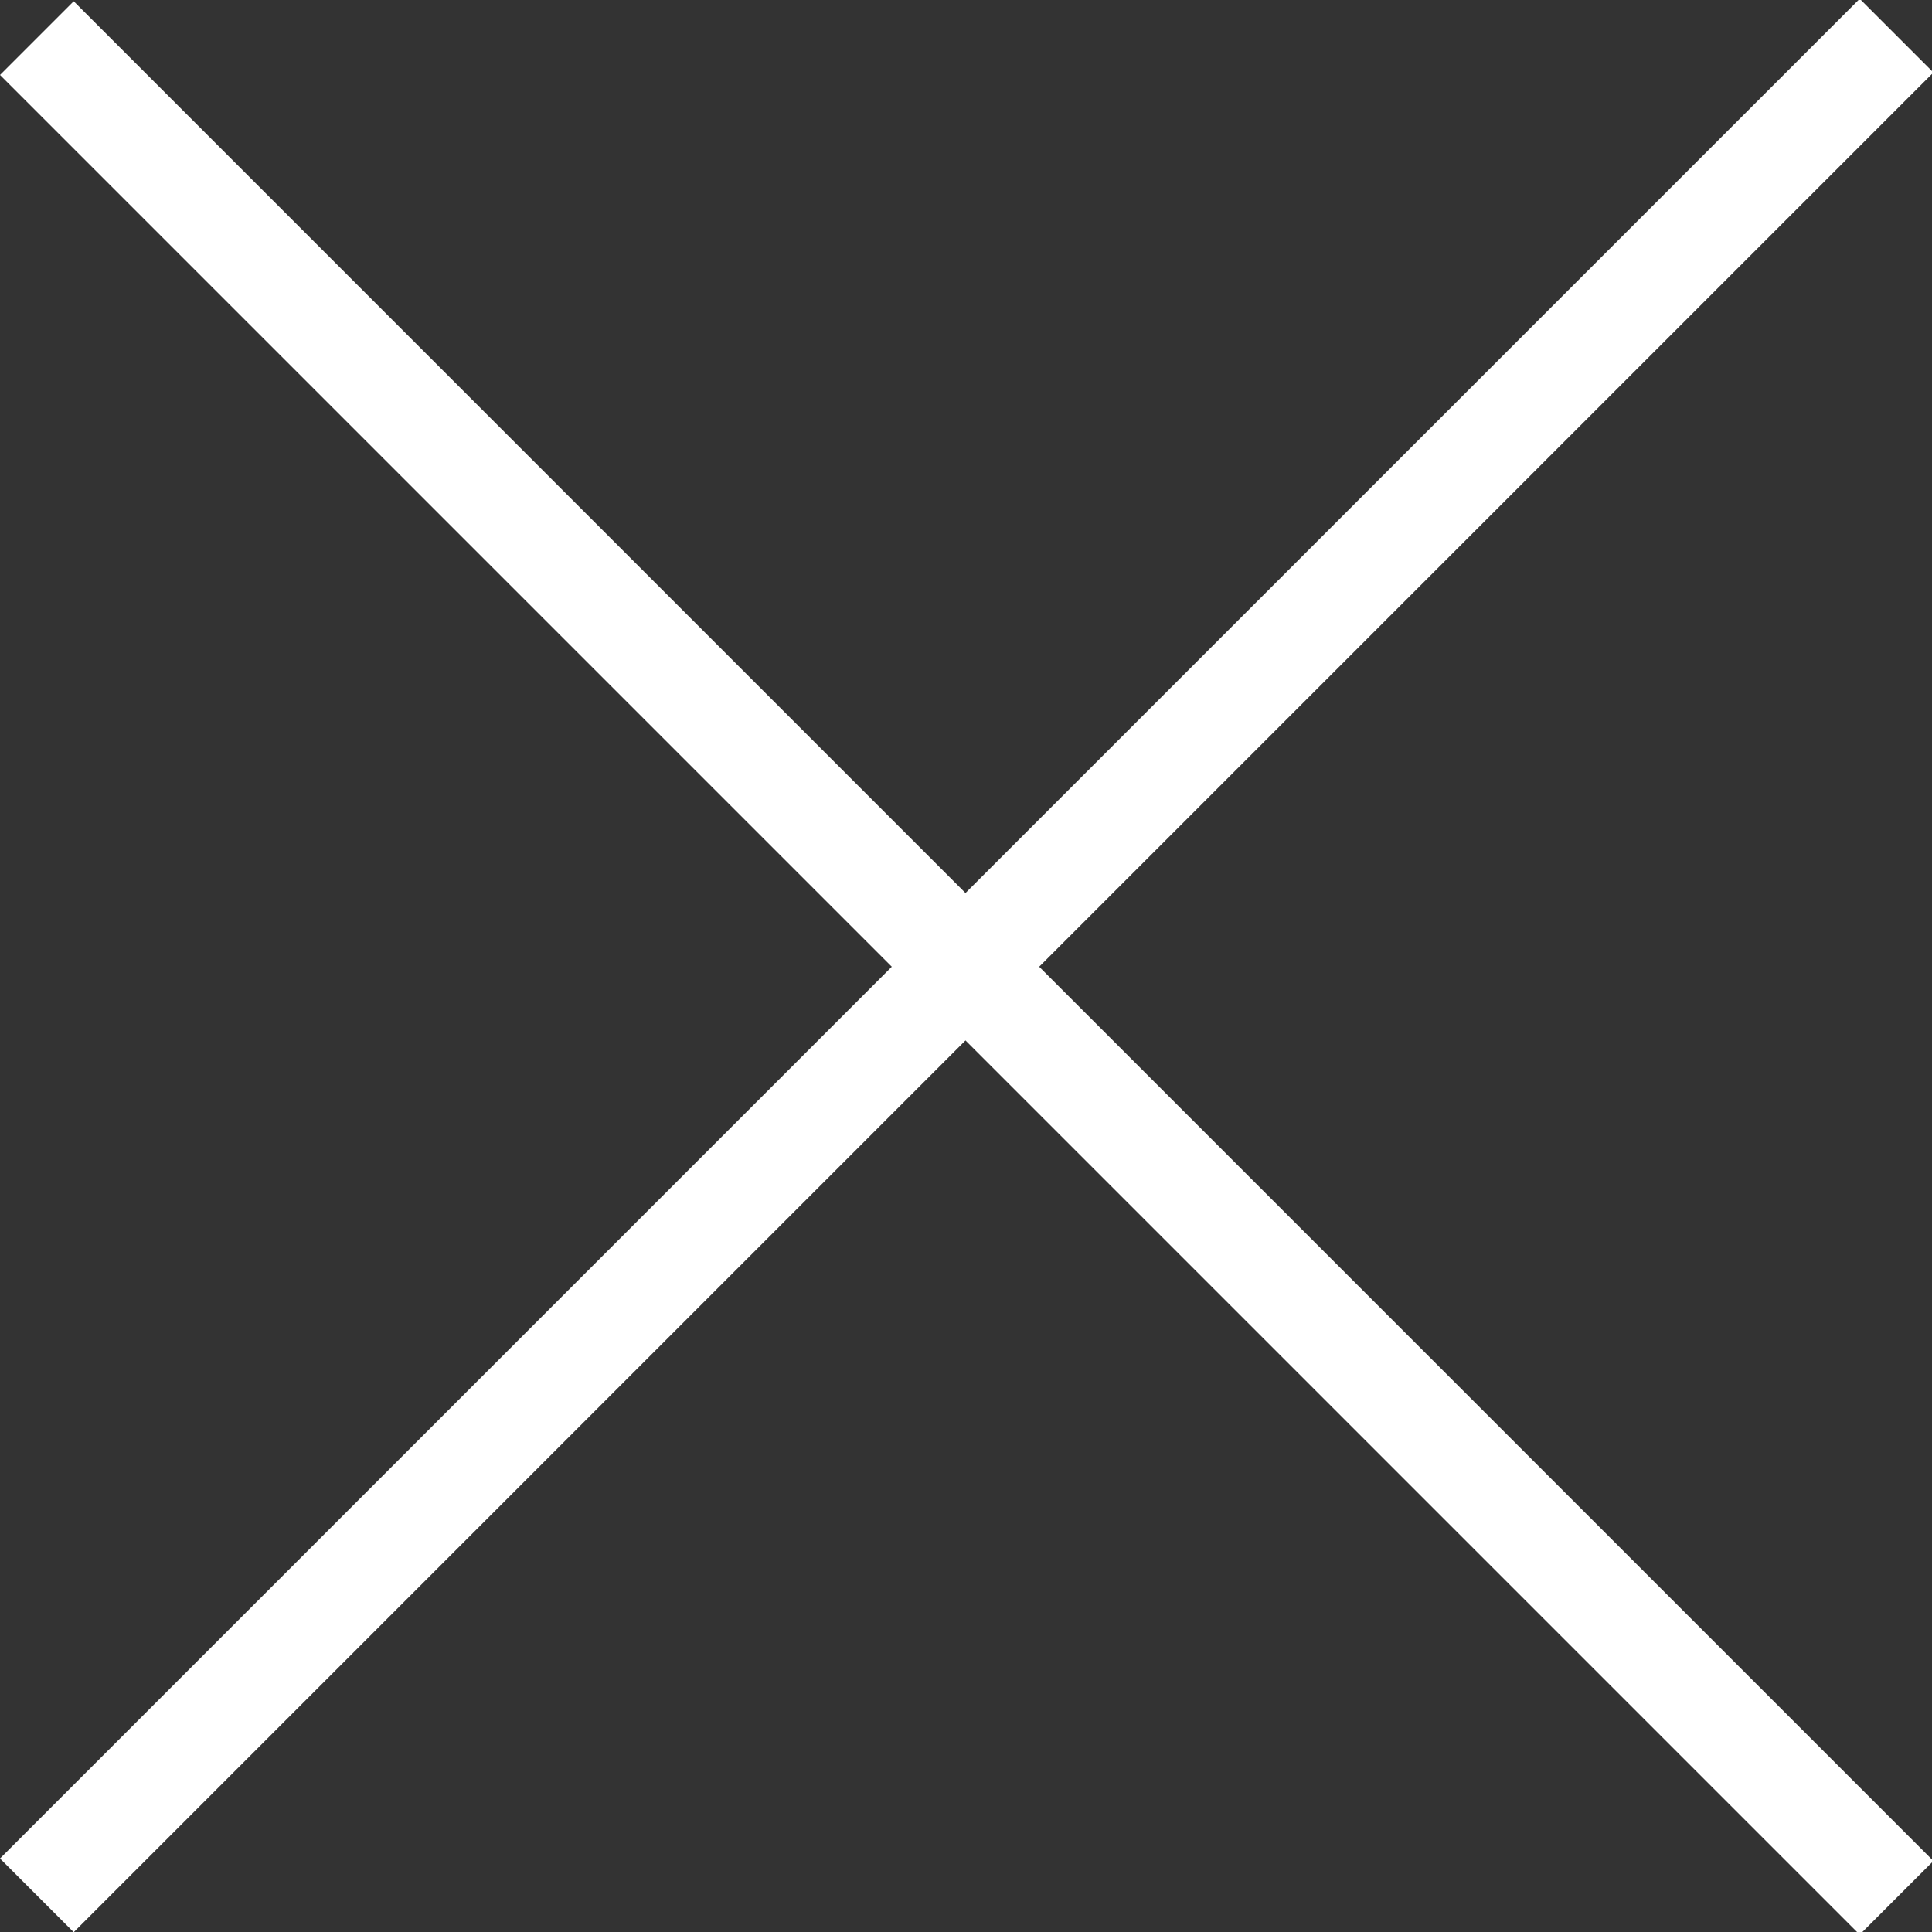 <?xml version="1.0" encoding="utf-8"?>
<!-- Generator: Adobe Illustrator 24.1.1, SVG Export Plug-In . SVG Version: 6.00 Build 0)  -->
<svg version="1.1" id="Calque_1" xmlns="http://www.w3.org/2000/svg" xmlns:xlink="http://www.w3.org/1999/xlink" x="0px" y="0px"
	 viewBox="0 0 55.6 55.6" style="enable-background:new 0 0 55.6 55.6;" xml:space="preserve">
<rect x="0" y="0" width="55.6" height="55.6" fill="#333333" stroke="none"/>
<style type="text/css">
	.st0{fill:#FFFFFF;}
</style>
<g>
	<rect x="26.3" y="-10" transform="matrix(0.707 -0.707 0.707 0.707 -11.524 27.821)" class="st0" width="3" height="75.7"/>
	<rect x="-10" y="26.3" transform="matrix(0.707 -0.707 0.707 0.707 -11.524 27.821)" class="st0" width="75.7" height="3"/>
</g>
</svg>
